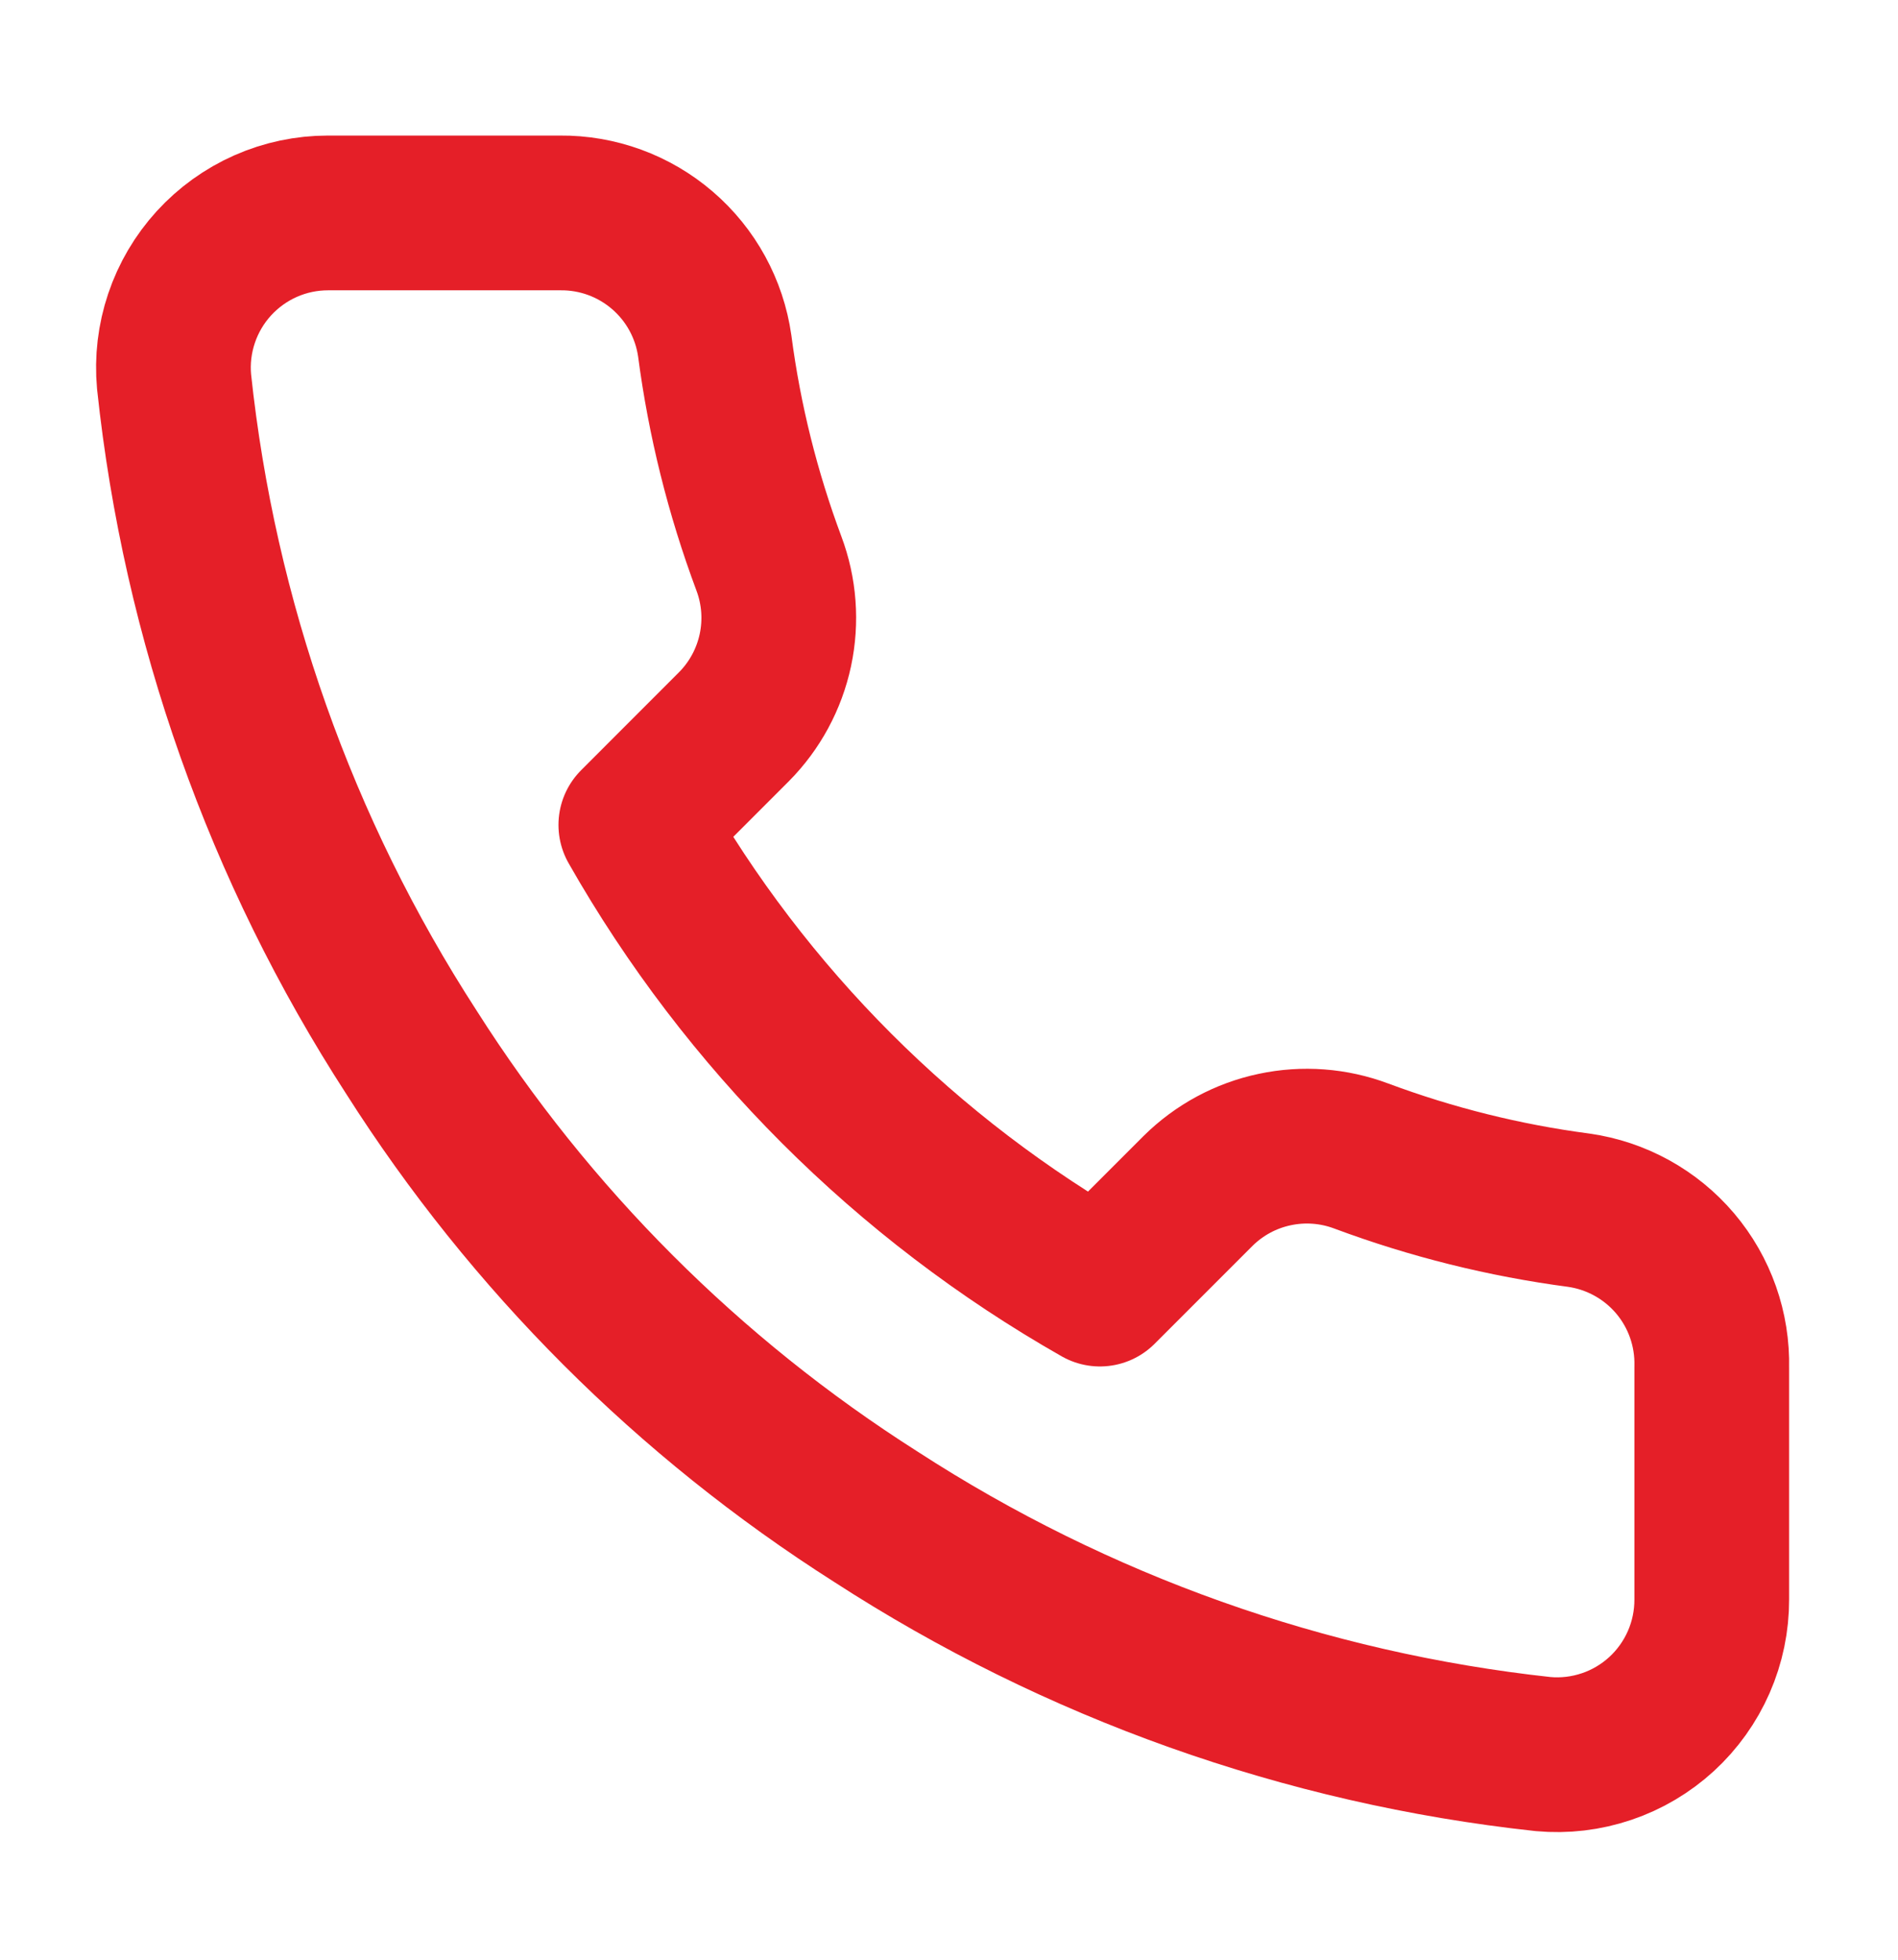 <svg width="31" height="32" viewBox="0 0 31 32" fill="none" xmlns="http://www.w3.org/2000/svg">
<path d="M27.958 22.326V26.116C27.959 26.467 27.887 26.816 27.746 27.138C27.605 27.46 27.398 27.75 27.139 27.988C26.88 28.225 26.574 28.407 26.241 28.519C25.907 28.632 25.554 28.674 25.204 28.642C21.316 28.22 17.582 26.891 14.301 24.764C11.249 22.824 8.661 20.236 6.721 17.184C4.586 13.888 3.258 10.136 2.843 6.231C2.811 5.881 2.853 5.529 2.965 5.197C3.077 4.864 3.257 4.559 3.493 4.3C3.73 4.041 4.017 3.834 4.338 3.692C4.659 3.55 5.006 3.477 5.357 3.477H9.147C9.76 3.471 10.354 3.688 10.819 4.088C11.284 4.487 11.588 5.043 11.674 5.65C11.833 6.862 12.13 8.053 12.558 9.2C12.728 9.652 12.765 10.143 12.664 10.616C12.563 11.088 12.329 11.522 11.989 11.865L10.385 13.47C12.183 16.632 14.802 19.251 17.965 21.049L19.569 19.445C19.913 19.105 20.346 18.871 20.819 18.771C21.291 18.67 21.783 18.707 22.235 18.877C23.381 19.304 24.572 19.601 25.785 19.761C26.398 19.848 26.959 20.157 27.36 20.63C27.76 21.102 27.973 21.706 27.958 22.326Z" stroke="#E51F28" stroke-width="2.527" stroke-linecap="round" stroke-linejoin="round"/>
</svg>
